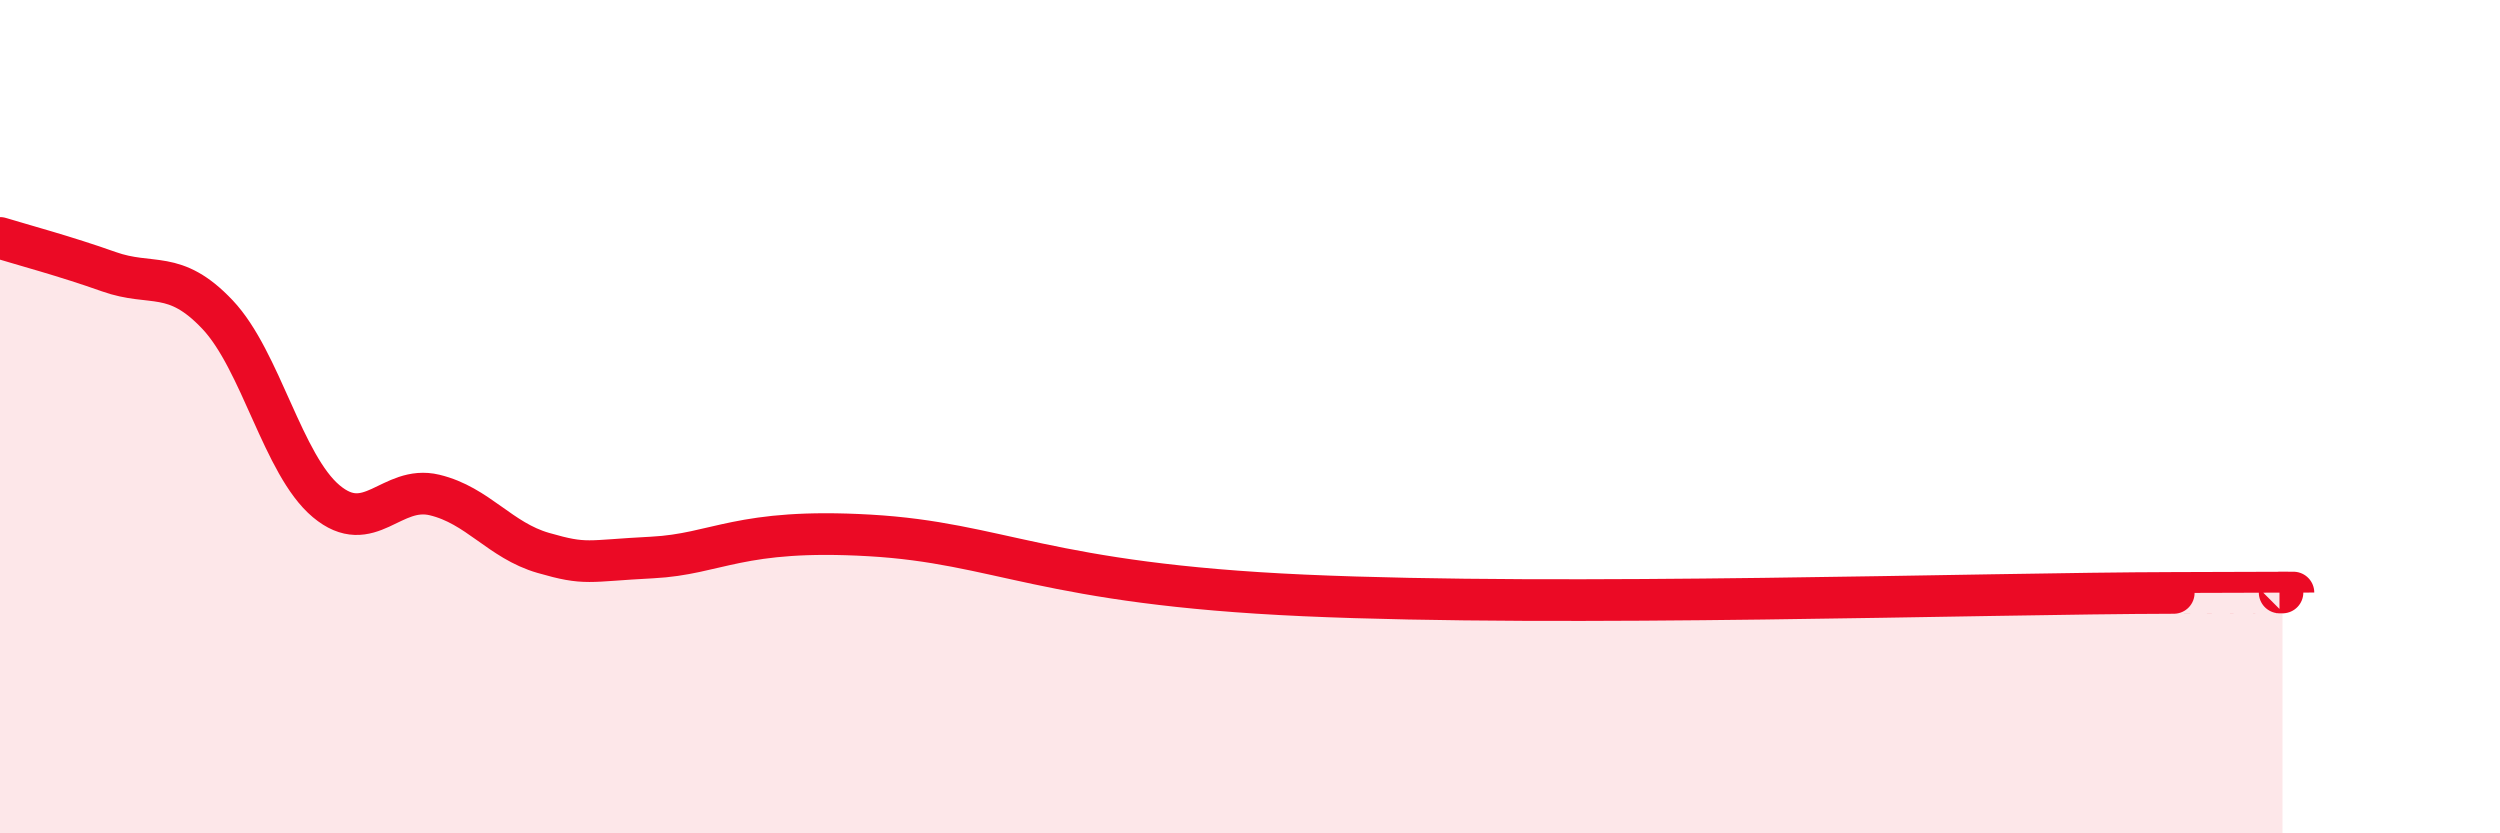 
    <svg width="60" height="20" viewBox="0 0 60 20" xmlns="http://www.w3.org/2000/svg">
      <path
        d="M 0,5.71 C 0.52,5.87 1.57,6.15 2.61,6.52 C 3.65,6.89 4.18,6.45 5.22,7.55 C 6.26,8.65 6.79,11.16 7.83,12.03 C 8.87,12.9 9.39,11.63 10.43,11.88 C 11.47,12.13 12,12.97 13.04,13.27 C 14.08,13.57 14.08,13.46 15.65,13.38 C 17.22,13.3 17.74,12.67 20.87,12.85 C 24,13.03 25.04,14.01 31.3,14.29 C 37.56,14.57 47.47,14.24 52.17,14.23 C 56.87,14.22 54.26,14.22 54.78,14.22L54.78 20L0 20Z"
        fill="#EB0A25"
        opacity="0.1"
        stroke-linecap="round"
        stroke-linejoin="round"
      />
      <path
        d="M 0,5.71 C 0.52,5.87 1.57,6.15 2.61,6.52 C 3.65,6.89 4.18,6.45 5.22,7.55 C 6.26,8.65 6.79,11.16 7.83,12.03 C 8.87,12.9 9.39,11.63 10.43,11.88 C 11.47,12.13 12,12.97 13.04,13.27 C 14.08,13.57 14.08,13.46 15.65,13.38 C 17.22,13.3 17.74,12.67 20.87,12.85 C 24,13.03 25.04,14.01 31.3,14.29 C 37.56,14.57 47.47,14.24 52.17,14.23 C 56.87,14.22 54.26,14.22 54.78,14.22"
        stroke="#EB0A25"
        stroke-width="1"
        fill="none"
        stroke-linecap="round"
        stroke-linejoin="round"
      />
    </svg>
  